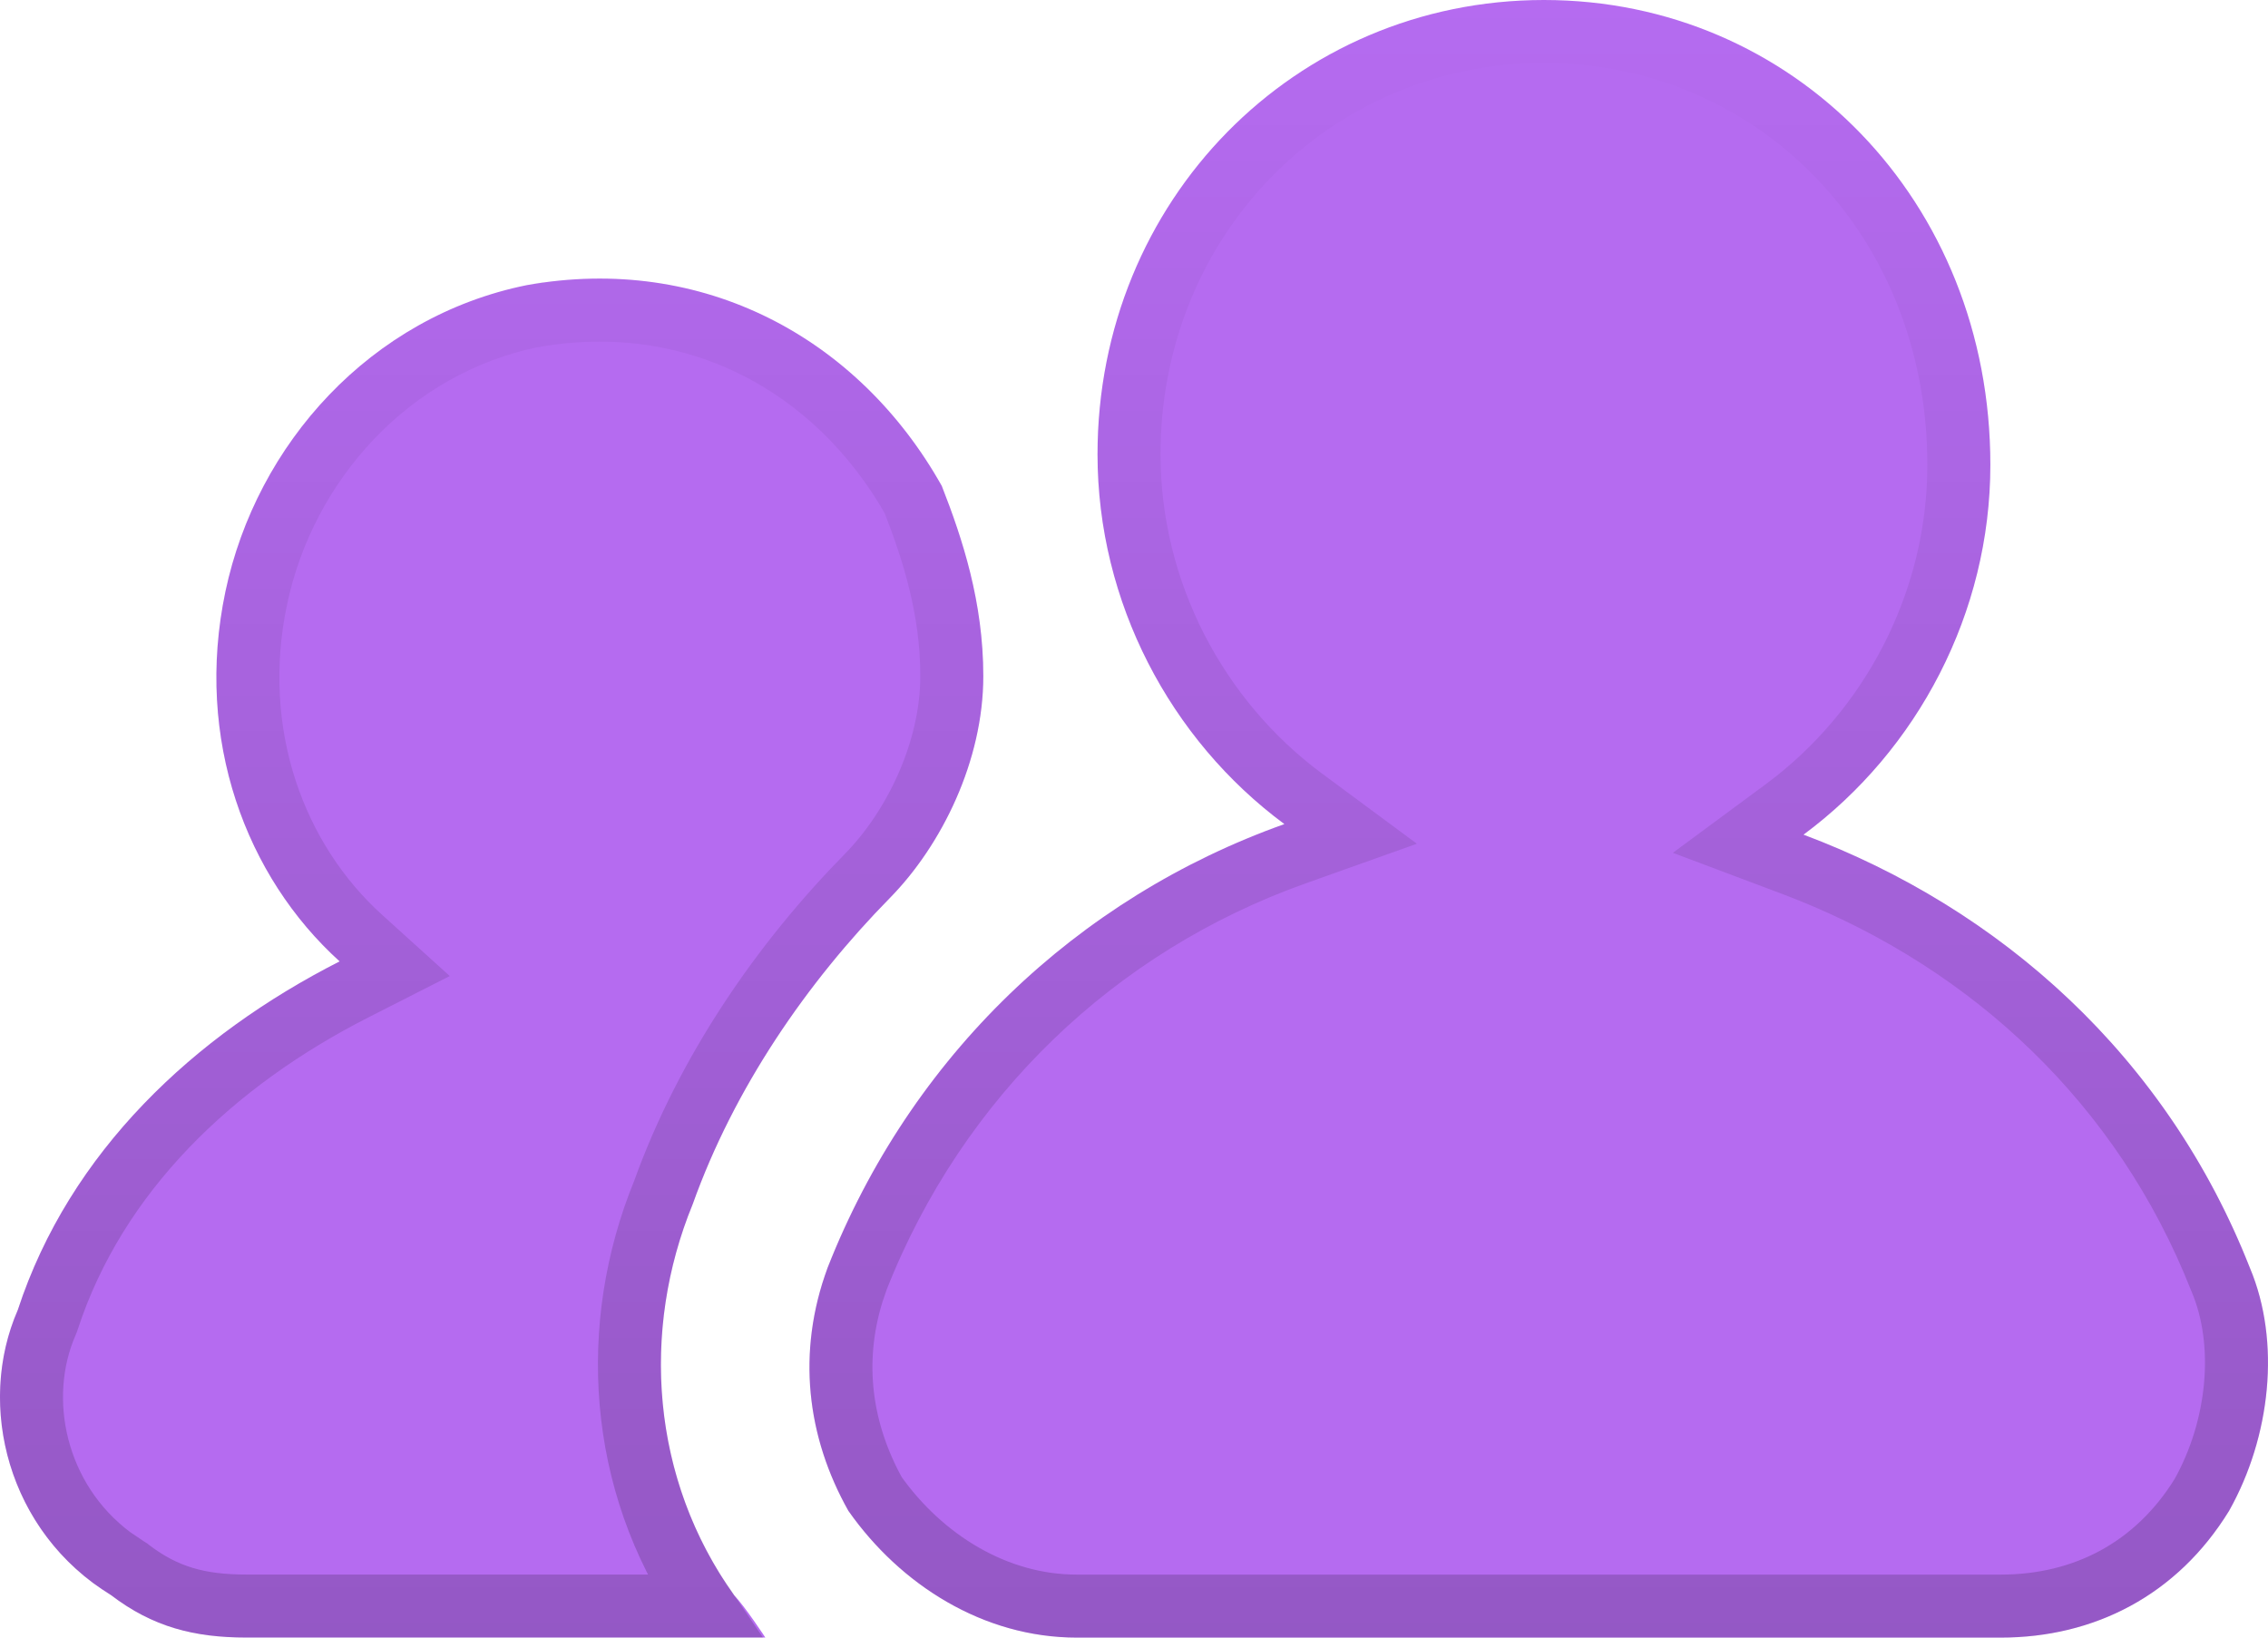 <svg width="36" height="26" viewBox="0 0 36 26" fill="none" xmlns="http://www.w3.org/2000/svg">
<path d="M15.608 10.735C15.608 12.076 14.949 13.418 14.125 14.257C12.807 15.599 11.653 17.276 10.994 19.122C10.17 21.134 10.335 23.483 11.653 25.328C11.818 25.496 12.148 25.999 12.148 25.999H3.908C3.084 25.999 2.425 25.831 1.766 25.328C0.118 24.322 -0.377 22.309 0.282 20.799C1.106 18.283 3.084 16.438 5.391 15.264C3.908 13.922 3.084 11.741 3.578 9.393C4.073 7.044 5.885 5.031 8.357 4.528C11.159 4.025 13.631 5.367 14.949 7.715C15.278 8.554 15.608 9.56 15.608 10.735Z" fill="#B56BF0"/>
<path d="M35.712 20.129C34.394 16.774 31.758 14.426 28.627 13.252C30.439 11.91 31.593 9.729 31.593 7.381C31.593 3.187 28.462 0 24.507 0C20.552 0 17.421 3.187 17.421 7.213C17.421 9.561 18.574 11.742 20.387 13.084C17.091 14.258 14.454 16.774 13.136 20.129C12.642 21.471 12.806 22.813 13.466 23.987C14.29 25.161 15.608 26 17.091 26H31.758C33.241 26 34.559 25.329 35.383 23.987C36.042 22.813 36.207 21.303 35.712 20.129Z" fill="#B56BF0"/>
<path d="M24.507 0.5C28.17 0.5 31.093 3.447 31.093 7.381C31.093 9.566 30.018 11.599 28.329 12.85L27.59 13.396L28.451 13.72C31.368 14.814 33.827 16.962 35.125 20.014L35.247 20.311L35.252 20.323C35.675 21.329 35.544 22.671 34.951 23.732C34.223 24.913 33.074 25.5 31.758 25.5H17.091C15.81 25.5 14.639 24.777 13.889 23.719C13.343 22.734 13.187 21.635 13.529 20.525L13.605 20.302C14.872 17.087 17.398 14.679 20.555 13.555L21.439 13.24L20.685 12.682C18.996 11.431 17.921 9.398 17.921 7.213C17.921 3.455 20.836 0.5 24.507 0.5ZM8.445 5.021C11.007 4.56 13.268 5.77 14.495 7.931C14.812 8.742 15.108 9.668 15.108 10.734C15.108 11.927 14.514 13.147 13.769 13.906C12.414 15.285 11.22 17.015 10.531 18.933C9.666 21.047 9.814 23.521 11.164 25.499H3.908C3.168 25.499 2.623 25.353 2.069 24.931L2.049 24.915L2.026 24.901L1.771 24.729C0.551 23.815 0.213 22.209 0.741 20.999L0.75 20.977L0.758 20.954C1.529 18.6 3.39 16.843 5.618 15.709L6.265 15.38L5.727 14.893C4.374 13.669 3.61 11.668 4.067 9.495C4.524 7.327 6.193 5.483 8.444 5.02L8.445 5.021Z" stroke="url(#paint0_linear_2905_75555)" stroke-opacity="0.3"/>
<defs>
<linearGradient id="paint0_linear_2905_75555" x1="18" y1="0" x2="18" y2="26" gradientUnits="userSpaceOnUse">
<stop stop-opacity="0"/>
<stop offset="1" stop-opacity="0.6"/>
</linearGradient>
</defs>
</svg>
